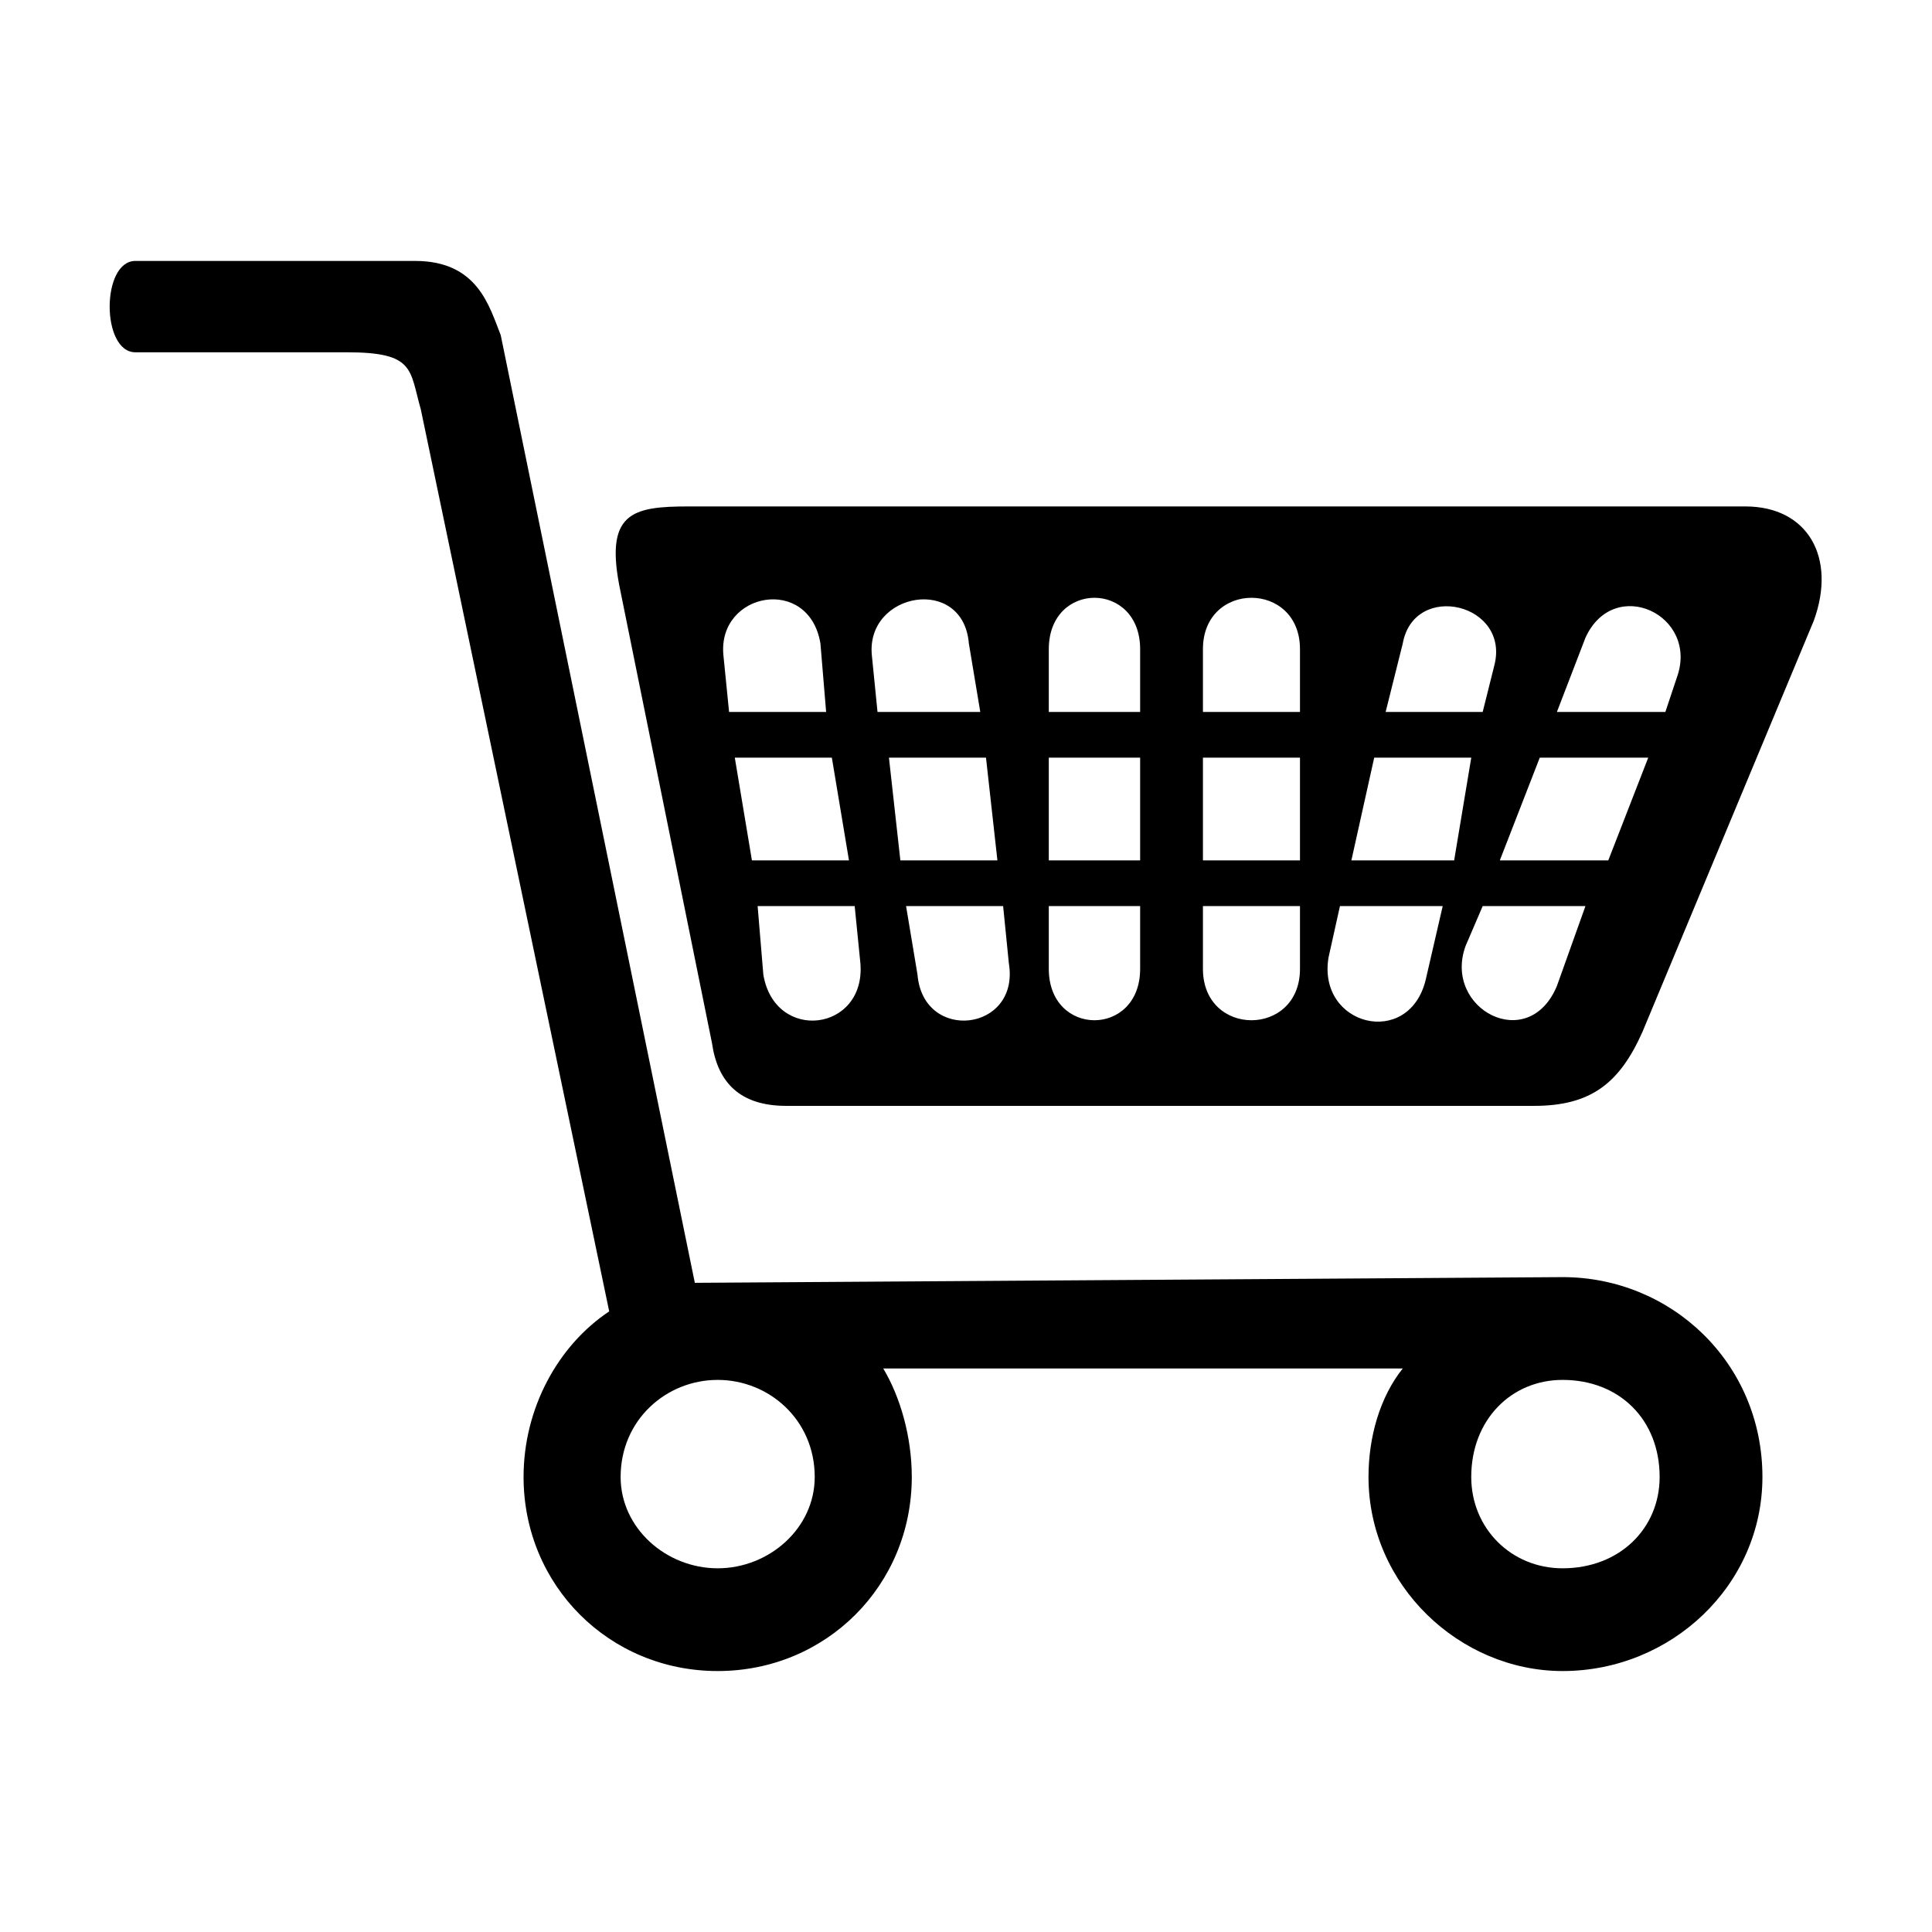 <?xml version="1.0" encoding="UTF-8"?>
<!-- The Best Svg Icon site in the world: iconSvg.co, Visit us! https://iconsvg.co -->
<svg fill="#000000" width="800px" height="800px" version="1.1" viewBox="144 144 512 512" xmlns="http://www.w3.org/2000/svg">
 <path d="m606.52 278.21h-279.89c-15.129 0-22.695 1.512-18.156 22.695l24.207 119.52c1.512 10.59 7.566 16.641 19.668 16.641h198.2c15.129 0 22.695-6.051 28.746-19.668l45.387-108.93c6.051-16.641-1.512-30.258-18.156-30.258zm-278.38 205.76-51.441-251.15c-3.027-7.566-6.051-19.668-22.695-19.668h-74.133c-9.078 0-9.078 24.207 0 24.207h55.98c18.156 0 16.641 4.539 19.668 15.129l49.926 239.04c-13.617 9.078-22.695 25.719-22.695 43.875 0 28.746 22.695 51.441 51.441 51.441s51.441-22.695 51.441-51.441c0-10.59-3.027-21.18-7.566-28.746h137.68c-6.051 7.566-9.078 18.156-9.078 28.746 0 28.746 24.207 51.441 51.441 51.441 28.746 0 52.953-22.695 52.953-51.441 0-30.258-24.207-52.953-52.953-52.953l-229.97 1.512zm6.051 25.719c-13.617 0-25.719 10.59-25.719 25.719 0 13.617 12.105 24.207 25.719 24.207 13.617 0 25.719-10.59 25.719-24.207 0-15.129-12.105-25.719-25.719-25.719zm223.91 0c-13.617 0-24.207 10.59-24.207 25.719 0 13.617 10.59 24.207 24.207 24.207 15.129 0 25.719-10.59 25.719-24.207 0-15.129-10.59-25.719-25.719-25.719zm-222.4-192.14 1.512 15.129h25.719l-1.512-18.156c-3.027-18.156-27.234-13.617-25.719 3.027zm3.027 27.234 4.539 27.234h25.719l-4.539-27.234zm6.051 39.336 1.512 18.156c3.027 18.156 27.234 15.129 25.719-3.027l-1.512-15.129zm219.38-71.109-7.566 19.668h28.746l3.027-9.078c6.051-16.641-16.641-27.234-24.207-10.59zm-12.105 31.773-10.59 27.234h28.746l10.59-27.234zm-15.129 39.336-4.539 10.59c-6.051 16.641 16.641 28.746 24.207 10.59l7.566-21.18zm-21.18-69.594-4.539 18.156h25.719l3.027-12.105c4.539-16.641-21.18-22.695-24.207-6.051zm-7.566 30.258-6.051 27.234h27.234l4.539-27.234zm-9.078 39.336-3.027 13.617c-3.027 18.156 21.18 24.207 25.719 6.051l4.539-19.668h-27.234zm-36.312-68.082v16.641h25.719v-16.641c0-18.156-25.719-18.156-25.719 0zm0 28.746v27.234h25.719v-27.234zm0 39.336v16.641c0 18.156 25.719 18.156 25.719 0v-16.641zm-40.848-68.082v16.641h24.207v-16.641c0-18.156-24.207-18.156-24.207 0zm0 28.746v27.234h24.207v-27.234zm0 39.336v16.641c0 18.156 24.207 18.156 24.207 0v-16.641zm-46.902-66.57 1.512 15.129h27.234l-3.027-18.156c-1.512-18.156-27.234-13.617-25.719 3.027zm4.539 27.234 3.027 27.234h25.719l-3.027-27.234zm4.539 39.336 3.027 18.156c1.512 18.156 27.234 15.129 24.207-3.027l-1.512-15.129z" fill-rule="evenodd"/>
</svg>